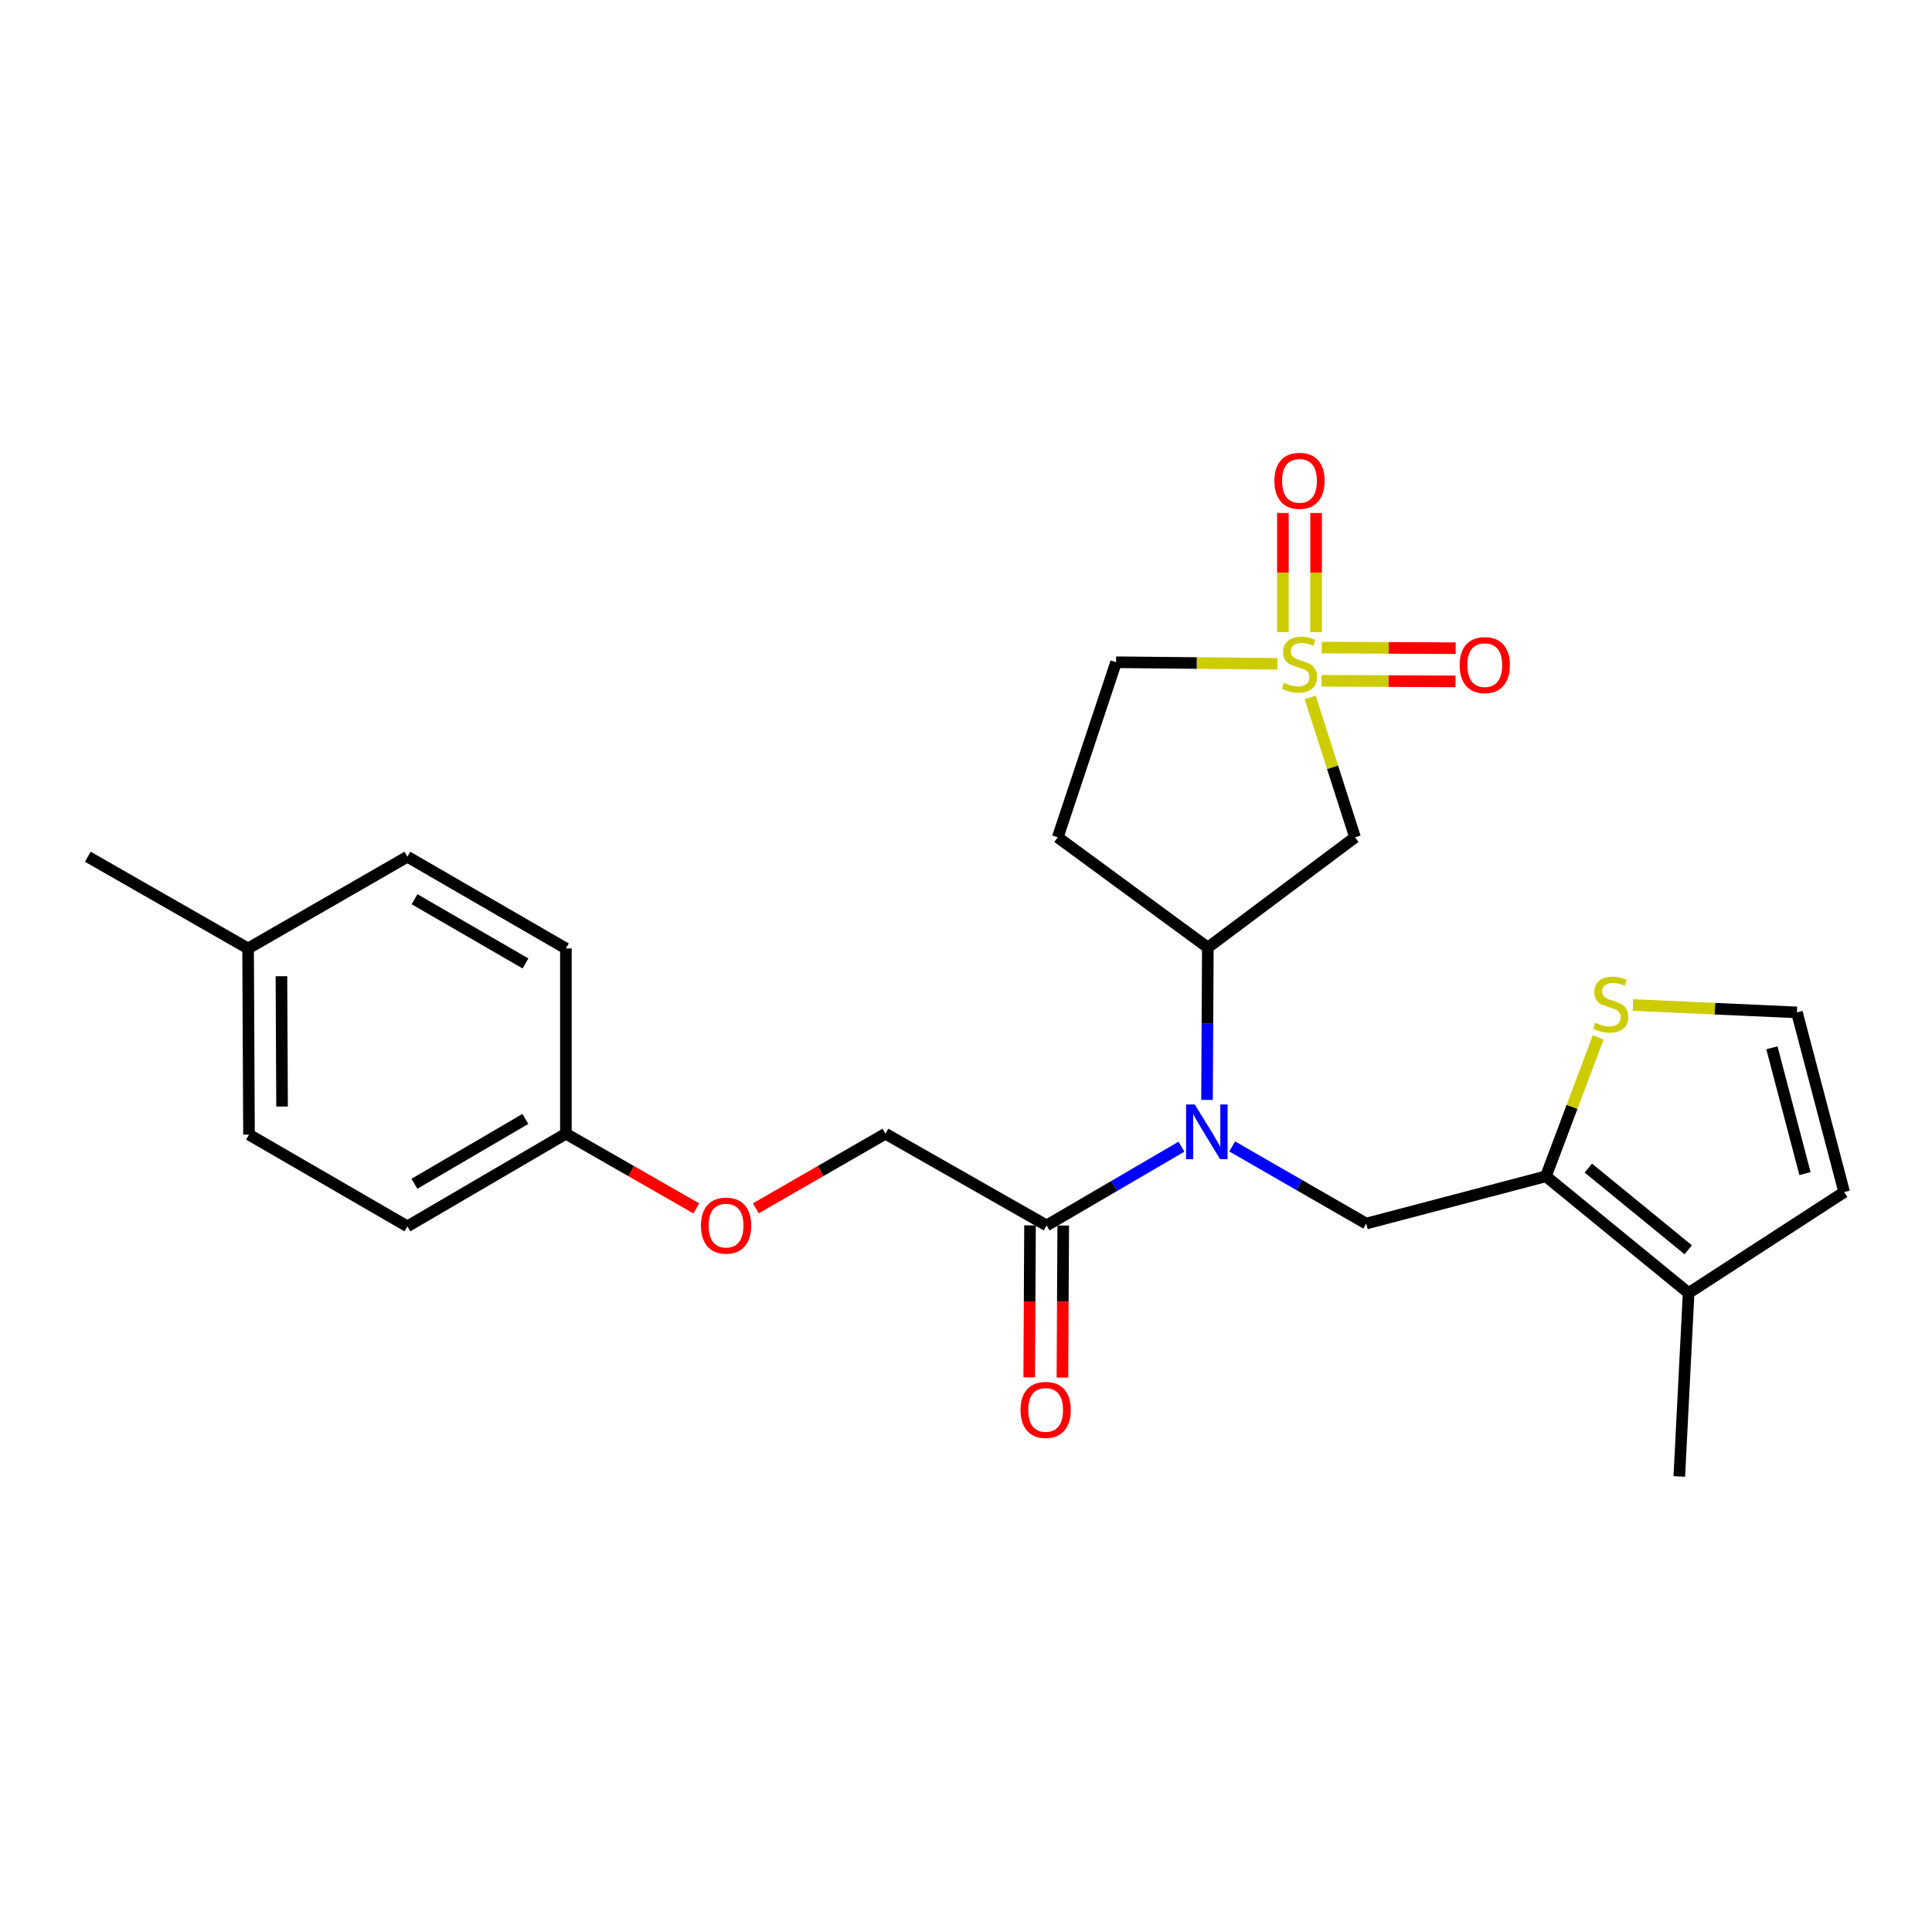 <?xml version='1.0' encoding='iso-8859-1'?>
<svg version='1.1' baseProfile='full'
              xmlns='http://www.w3.org/2000/svg'
                      xmlns:rdkit='http://www.rdkit.org/xml'
                      xmlns:xlink='http://www.w3.org/1999/xlink'
                  xml:space='preserve'
width='1000px' height='1000px' viewBox='0 0 1000 1000'>
<!-- END OF HEADER -->
<rect style='opacity:1.0;fill:#FFFFFF;stroke:none' width='1000' height='1000' x='0' y='0'> </rect>
<path class='bond-1' d='M 678.14,360.944 L 689.75,397.171' style='fill:none;fill-rule:evenodd;stroke:#CCCC00;stroke-width:6px;stroke-linecap:butt;stroke-linejoin:miter;stroke-opacity:1' />
<path class='bond-1' d='M 689.75,397.171 L 701.36,433.398' style='fill:none;fill-rule:evenodd;stroke:#000000;stroke-width:6px;stroke-linecap:butt;stroke-linejoin:miter;stroke-opacity:1' />
<path class='bond-8' d='M 681.211,327.217 L 681.211,296.367' style='fill:none;fill-rule:evenodd;stroke:#CCCC00;stroke-width:6px;stroke-linecap:butt;stroke-linejoin:miter;stroke-opacity:1' />
<path class='bond-8' d='M 681.211,296.367 L 681.211,265.518' style='fill:none;fill-rule:evenodd;stroke:#FF0000;stroke-width:6px;stroke-linecap:butt;stroke-linejoin:miter;stroke-opacity:1' />
<path class='bond-8' d='M 664.022,327.217 L 664.022,296.367' style='fill:none;fill-rule:evenodd;stroke:#CCCC00;stroke-width:6px;stroke-linecap:butt;stroke-linejoin:miter;stroke-opacity:1' />
<path class='bond-8' d='M 664.022,296.367 L 664.022,265.518' style='fill:none;fill-rule:evenodd;stroke:#FF0000;stroke-width:6px;stroke-linecap:butt;stroke-linejoin:miter;stroke-opacity:1' />
<path class='bond-9' d='M 684.052,352.36 L 718.706,352.529' style='fill:none;fill-rule:evenodd;stroke:#CCCC00;stroke-width:6px;stroke-linecap:butt;stroke-linejoin:miter;stroke-opacity:1' />
<path class='bond-9' d='M 718.706,352.529 L 753.36,352.698' style='fill:none;fill-rule:evenodd;stroke:#FF0000;stroke-width:6px;stroke-linecap:butt;stroke-linejoin:miter;stroke-opacity:1' />
<path class='bond-9' d='M 684.136,335.171 L 718.79,335.34' style='fill:none;fill-rule:evenodd;stroke:#CCCC00;stroke-width:6px;stroke-linecap:butt;stroke-linejoin:miter;stroke-opacity:1' />
<path class='bond-9' d='M 718.79,335.34 L 753.444,335.509' style='fill:none;fill-rule:evenodd;stroke:#FF0000;stroke-width:6px;stroke-linecap:butt;stroke-linejoin:miter;stroke-opacity:1' />
<path class='bond-12' d='M 661.163,343.597 L 619.424,343.185' style='fill:none;fill-rule:evenodd;stroke:#CCCC00;stroke-width:6px;stroke-linecap:butt;stroke-linejoin:miter;stroke-opacity:1' />
<path class='bond-12' d='M 619.424,343.185 L 577.685,342.774' style='fill:none;fill-rule:evenodd;stroke:#000000;stroke-width:6px;stroke-linecap:butt;stroke-linejoin:miter;stroke-opacity:1' />
<path class='bond-0' d='M 624.748,569.301 L 624.961,529.874' style='fill:none;fill-rule:evenodd;stroke:#0000FF;stroke-width:6px;stroke-linecap:butt;stroke-linejoin:miter;stroke-opacity:1' />
<path class='bond-0' d='M 624.961,529.874 L 625.175,490.447' style='fill:none;fill-rule:evenodd;stroke:#000000;stroke-width:6px;stroke-linecap:butt;stroke-linejoin:miter;stroke-opacity:1' />
<path class='bond-3' d='M 637.778,593.396 L 672.463,613.356' style='fill:none;fill-rule:evenodd;stroke:#0000FF;stroke-width:6px;stroke-linecap:butt;stroke-linejoin:miter;stroke-opacity:1' />
<path class='bond-3' d='M 672.463,613.356 L 707.147,633.317' style='fill:none;fill-rule:evenodd;stroke:#000000;stroke-width:6px;stroke-linecap:butt;stroke-linejoin:miter;stroke-opacity:1' />
<path class='bond-5' d='M 611.518,593.523 L 576.625,613.907' style='fill:none;fill-rule:evenodd;stroke:#0000FF;stroke-width:6px;stroke-linecap:butt;stroke-linejoin:miter;stroke-opacity:1' />
<path class='bond-5' d='M 576.625,613.907 L 541.731,634.291' style='fill:none;fill-rule:evenodd;stroke:#000000;stroke-width:6px;stroke-linecap:butt;stroke-linejoin:miter;stroke-opacity:1' />
<path class='bond-4' d='M 701.36,433.398 L 625.175,490.447' style='fill:none;fill-rule:evenodd;stroke:#000000;stroke-width:6px;stroke-linecap:butt;stroke-linejoin:miter;stroke-opacity:1' />
<path class='bond-2' d='M 800.159,608.851 L 707.147,633.317' style='fill:none;fill-rule:evenodd;stroke:#000000;stroke-width:6px;stroke-linecap:butt;stroke-linejoin:miter;stroke-opacity:1' />
<path class='bond-6' d='M 800.159,608.851 L 874.024,669.261' style='fill:none;fill-rule:evenodd;stroke:#000000;stroke-width:6px;stroke-linecap:butt;stroke-linejoin:miter;stroke-opacity:1' />
<path class='bond-6' d='M 822.121,604.606 L 873.827,646.893' style='fill:none;fill-rule:evenodd;stroke:#000000;stroke-width:6px;stroke-linecap:butt;stroke-linejoin:miter;stroke-opacity:1' />
<path class='bond-7' d='M 800.159,608.851 L 813.693,572.895' style='fill:none;fill-rule:evenodd;stroke:#000000;stroke-width:6px;stroke-linecap:butt;stroke-linejoin:miter;stroke-opacity:1' />
<path class='bond-7' d='M 813.693,572.895 L 827.228,536.94' style='fill:none;fill-rule:evenodd;stroke:#CCCC00;stroke-width:6px;stroke-linecap:butt;stroke-linejoin:miter;stroke-opacity:1' />
<path class='bond-25' d='M 625.175,490.447 L 547.49,433.398' style='fill:none;fill-rule:evenodd;stroke:#000000;stroke-width:6px;stroke-linecap:butt;stroke-linejoin:miter;stroke-opacity:1' />
<path class='bond-14' d='M 541.731,634.291 L 458.307,586.811' style='fill:none;fill-rule:evenodd;stroke:#000000;stroke-width:6px;stroke-linecap:butt;stroke-linejoin:miter;stroke-opacity:1' />
<path class='bond-15' d='M 533.137,634.245 L 532.928,673.587' style='fill:none;fill-rule:evenodd;stroke:#000000;stroke-width:6px;stroke-linecap:butt;stroke-linejoin:miter;stroke-opacity:1' />
<path class='bond-15' d='M 532.928,673.587 L 532.719,712.93' style='fill:none;fill-rule:evenodd;stroke:#FF0000;stroke-width:6px;stroke-linecap:butt;stroke-linejoin:miter;stroke-opacity:1' />
<path class='bond-15' d='M 550.326,634.336 L 550.117,673.679' style='fill:none;fill-rule:evenodd;stroke:#000000;stroke-width:6px;stroke-linecap:butt;stroke-linejoin:miter;stroke-opacity:1' />
<path class='bond-15' d='M 550.117,673.679 L 549.908,713.021' style='fill:none;fill-rule:evenodd;stroke:#FF0000;stroke-width:6px;stroke-linecap:butt;stroke-linejoin:miter;stroke-opacity:1' />
<path class='bond-13' d='M 874.024,669.261 L 954.545,617.025' style='fill:none;fill-rule:evenodd;stroke:#000000;stroke-width:6px;stroke-linecap:butt;stroke-linejoin:miter;stroke-opacity:1' />
<path class='bond-23' d='M 874.024,669.261 L 869.202,764.221' style='fill:none;fill-rule:evenodd;stroke:#000000;stroke-width:6px;stroke-linecap:butt;stroke-linejoin:miter;stroke-opacity:1' />
<path class='bond-10' d='M 845.217,520.195 L 887.653,522.104' style='fill:none;fill-rule:evenodd;stroke:#CCCC00;stroke-width:6px;stroke-linecap:butt;stroke-linejoin:miter;stroke-opacity:1' />
<path class='bond-10' d='M 887.653,522.104 L 930.089,524.013' style='fill:none;fill-rule:evenodd;stroke:#000000;stroke-width:6px;stroke-linecap:butt;stroke-linejoin:miter;stroke-opacity:1' />
<path class='bond-26' d='M 930.089,524.013 L 954.545,617.025' style='fill:none;fill-rule:evenodd;stroke:#000000;stroke-width:6px;stroke-linecap:butt;stroke-linejoin:miter;stroke-opacity:1' />
<path class='bond-26' d='M 917.134,542.336 L 934.253,607.444' style='fill:none;fill-rule:evenodd;stroke:#000000;stroke-width:6px;stroke-linecap:butt;stroke-linejoin:miter;stroke-opacity:1' />
<path class='bond-11' d='M 547.49,433.398 L 577.685,342.774' style='fill:none;fill-rule:evenodd;stroke:#000000;stroke-width:6px;stroke-linecap:butt;stroke-linejoin:miter;stroke-opacity:1' />
<path class='bond-16' d='M 458.307,586.811 L 424.748,606.125' style='fill:none;fill-rule:evenodd;stroke:#000000;stroke-width:6px;stroke-linecap:butt;stroke-linejoin:miter;stroke-opacity:1' />
<path class='bond-16' d='M 424.748,606.125 L 391.189,625.439' style='fill:none;fill-rule:evenodd;stroke:#FF0000;stroke-width:6px;stroke-linecap:butt;stroke-linejoin:miter;stroke-opacity:1' />
<path class='bond-17' d='M 360.421,625.478 L 326.661,606.144' style='fill:none;fill-rule:evenodd;stroke:#FF0000;stroke-width:6px;stroke-linecap:butt;stroke-linejoin:miter;stroke-opacity:1' />
<path class='bond-17' d='M 326.661,606.144 L 292.901,586.811' style='fill:none;fill-rule:evenodd;stroke:#000000;stroke-width:6px;stroke-linecap:butt;stroke-linejoin:miter;stroke-opacity:1' />
<path class='bond-19' d='M 292.901,586.811 L 292.901,490.915' style='fill:none;fill-rule:evenodd;stroke:#000000;stroke-width:6px;stroke-linecap:butt;stroke-linejoin:miter;stroke-opacity:1' />
<path class='bond-20' d='M 292.901,586.811 L 210.871,634.759' style='fill:none;fill-rule:evenodd;stroke:#000000;stroke-width:6px;stroke-linecap:butt;stroke-linejoin:miter;stroke-opacity:1' />
<path class='bond-20' d='M 271.922,579.163 L 214.501,612.726' style='fill:none;fill-rule:evenodd;stroke:#000000;stroke-width:6px;stroke-linecap:butt;stroke-linejoin:miter;stroke-opacity:1' />
<path class='bond-18' d='M 128.411,490.915 L 128.879,587.279' style='fill:none;fill-rule:evenodd;stroke:#000000;stroke-width:6px;stroke-linecap:butt;stroke-linejoin:miter;stroke-opacity:1' />
<path class='bond-18' d='M 145.67,505.286 L 145.997,572.741' style='fill:none;fill-rule:evenodd;stroke:#000000;stroke-width:6px;stroke-linecap:butt;stroke-linejoin:miter;stroke-opacity:1' />
<path class='bond-24' d='M 128.411,490.915 L 45.455,443.444' style='fill:none;fill-rule:evenodd;stroke:#000000;stroke-width:6px;stroke-linecap:butt;stroke-linejoin:miter;stroke-opacity:1' />
<path class='bond-27' d='M 128.411,490.915 L 210.871,443.444' style='fill:none;fill-rule:evenodd;stroke:#000000;stroke-width:6px;stroke-linecap:butt;stroke-linejoin:miter;stroke-opacity:1' />
<path class='bond-22' d='M 292.901,490.915 L 210.871,443.444' style='fill:none;fill-rule:evenodd;stroke:#000000;stroke-width:6px;stroke-linecap:butt;stroke-linejoin:miter;stroke-opacity:1' />
<path class='bond-22' d='M 271.986,498.672 L 214.566,465.442' style='fill:none;fill-rule:evenodd;stroke:#000000;stroke-width:6px;stroke-linecap:butt;stroke-linejoin:miter;stroke-opacity:1' />
<path class='bond-21' d='M 210.871,634.759 L 128.879,587.279' style='fill:none;fill-rule:evenodd;stroke:#000000;stroke-width:6px;stroke-linecap:butt;stroke-linejoin:miter;stroke-opacity:1' />
<path  class='atom-0' d='M 664.616 353.43
Q 664.936 353.55, 666.256 354.11
Q 667.576 354.67, 669.016 355.03
Q 670.496 355.35, 671.936 355.35
Q 674.616 355.35, 676.176 354.07
Q 677.736 352.75, 677.736 350.47
Q 677.736 348.91, 676.936 347.95
Q 676.176 346.99, 674.976 346.47
Q 673.776 345.95, 671.776 345.35
Q 669.256 344.59, 667.736 343.87
Q 666.256 343.15, 665.176 341.63
Q 664.136 340.11, 664.136 337.55
Q 664.136 333.99, 666.536 331.79
Q 668.976 329.59, 673.776 329.59
Q 677.056 329.59, 680.776 331.15
L 679.856 334.23
Q 676.456 332.83, 673.896 332.83
Q 671.136 332.83, 669.616 333.99
Q 668.096 335.11, 668.136 337.07
Q 668.136 338.59, 668.896 339.51
Q 669.696 340.43, 670.816 340.95
Q 671.976 341.47, 673.896 342.07
Q 676.456 342.87, 677.976 343.67
Q 679.496 344.47, 680.576 346.11
Q 681.696 347.71, 681.696 350.47
Q 681.696 354.39, 679.056 356.51
Q 676.456 358.59, 672.096 358.59
Q 669.576 358.59, 667.656 358.03
Q 665.776 357.51, 663.536 356.59
L 664.616 353.43
' fill='#CCCC00'/>
<path  class='atom-1' d='M 618.399 571.686
L 627.679 586.686
Q 628.599 588.166, 630.079 590.846
Q 631.559 593.526, 631.639 593.686
L 631.639 571.686
L 635.399 571.686
L 635.399 600.006
L 631.519 600.006
L 621.559 583.606
Q 620.399 581.686, 619.159 579.486
Q 617.959 577.286, 617.599 576.606
L 617.599 600.006
L 613.919 600.006
L 613.919 571.686
L 618.399 571.686
' fill='#0000FF'/>
<path  class='atom-8' d='M 825.725 529.398
Q 826.045 529.518, 827.365 530.078
Q 828.685 530.638, 830.125 530.998
Q 831.605 531.318, 833.045 531.318
Q 835.725 531.318, 837.285 530.038
Q 838.845 528.718, 838.845 526.438
Q 838.845 524.878, 838.045 523.918
Q 837.285 522.958, 836.085 522.438
Q 834.885 521.918, 832.885 521.318
Q 830.365 520.558, 828.845 519.838
Q 827.365 519.118, 826.285 517.598
Q 825.245 516.078, 825.245 513.518
Q 825.245 509.958, 827.645 507.758
Q 830.085 505.558, 834.885 505.558
Q 838.165 505.558, 841.885 507.118
L 840.965 510.198
Q 837.565 508.798, 835.005 508.798
Q 832.245 508.798, 830.725 509.958
Q 829.205 511.078, 829.245 513.038
Q 829.245 514.558, 830.005 515.478
Q 830.805 516.398, 831.925 516.918
Q 833.085 517.438, 835.005 518.038
Q 837.565 518.838, 839.085 519.638
Q 840.605 520.438, 841.685 522.078
Q 842.805 523.678, 842.805 526.438
Q 842.805 530.358, 840.165 532.478
Q 837.565 534.558, 833.205 534.558
Q 830.685 534.558, 828.765 533.998
Q 826.885 533.478, 824.645 532.558
L 825.725 529.398
' fill='#CCCC00'/>
<path  class='atom-9' d='M 659.616 248.877
Q 659.616 242.077, 662.976 238.277
Q 666.336 234.477, 672.616 234.477
Q 678.896 234.477, 682.256 238.277
Q 685.616 242.077, 685.616 248.877
Q 685.616 255.757, 682.216 259.677
Q 678.816 263.557, 672.616 263.557
Q 666.376 263.557, 662.976 259.677
Q 659.616 255.797, 659.616 248.877
M 672.616 260.357
Q 676.936 260.357, 679.256 257.477
Q 681.616 254.557, 681.616 248.877
Q 681.616 243.317, 679.256 240.517
Q 676.936 237.677, 672.616 237.677
Q 668.296 237.677, 665.936 240.477
Q 663.616 243.277, 663.616 248.877
Q 663.616 254.597, 665.936 257.477
Q 668.296 260.357, 672.616 260.357
' fill='#FF0000'/>
<path  class='atom-10' d='M 755.512 344.258
Q 755.512 337.458, 758.872 333.658
Q 762.232 329.858, 768.512 329.858
Q 774.792 329.858, 778.152 333.658
Q 781.512 337.458, 781.512 344.258
Q 781.512 351.138, 778.112 355.058
Q 774.712 358.938, 768.512 358.938
Q 762.272 358.938, 758.872 355.058
Q 755.512 351.178, 755.512 344.258
M 768.512 355.738
Q 772.832 355.738, 775.152 352.858
Q 777.512 349.938, 777.512 344.258
Q 777.512 338.698, 775.152 335.898
Q 772.832 333.058, 768.512 333.058
Q 764.192 333.058, 761.832 335.858
Q 759.512 338.658, 759.512 344.258
Q 759.512 349.978, 761.832 352.858
Q 764.192 355.738, 768.512 355.738
' fill='#FF0000'/>
<path  class='atom-16' d='M 528.225 729.76
Q 528.225 722.96, 531.585 719.16
Q 534.945 715.36, 541.225 715.36
Q 547.505 715.36, 550.865 719.16
Q 554.225 722.96, 554.225 729.76
Q 554.225 736.64, 550.825 740.56
Q 547.425 744.44, 541.225 744.44
Q 534.985 744.44, 531.585 740.56
Q 528.225 736.68, 528.225 729.76
M 541.225 741.24
Q 545.545 741.24, 547.865 738.36
Q 550.225 735.44, 550.225 729.76
Q 550.225 724.2, 547.865 721.4
Q 545.545 718.56, 541.225 718.56
Q 536.905 718.56, 534.545 721.36
Q 532.225 724.16, 532.225 729.76
Q 532.225 735.48, 534.545 738.36
Q 536.905 741.24, 541.225 741.24
' fill='#FF0000'/>
<path  class='atom-17' d='M 362.809 634.371
Q 362.809 627.571, 366.169 623.771
Q 369.529 619.971, 375.809 619.971
Q 382.089 619.971, 385.449 623.771
Q 388.809 627.571, 388.809 634.371
Q 388.809 641.251, 385.409 645.171
Q 382.009 649.051, 375.809 649.051
Q 369.569 649.051, 366.169 645.171
Q 362.809 641.291, 362.809 634.371
M 375.809 645.851
Q 380.129 645.851, 382.449 642.971
Q 384.809 640.051, 384.809 634.371
Q 384.809 628.811, 382.449 626.011
Q 380.129 623.171, 375.809 623.171
Q 371.489 623.171, 369.129 625.971
Q 366.809 628.771, 366.809 634.371
Q 366.809 640.091, 369.129 642.971
Q 371.489 645.851, 375.809 645.851
' fill='#FF0000'/>
</svg>
